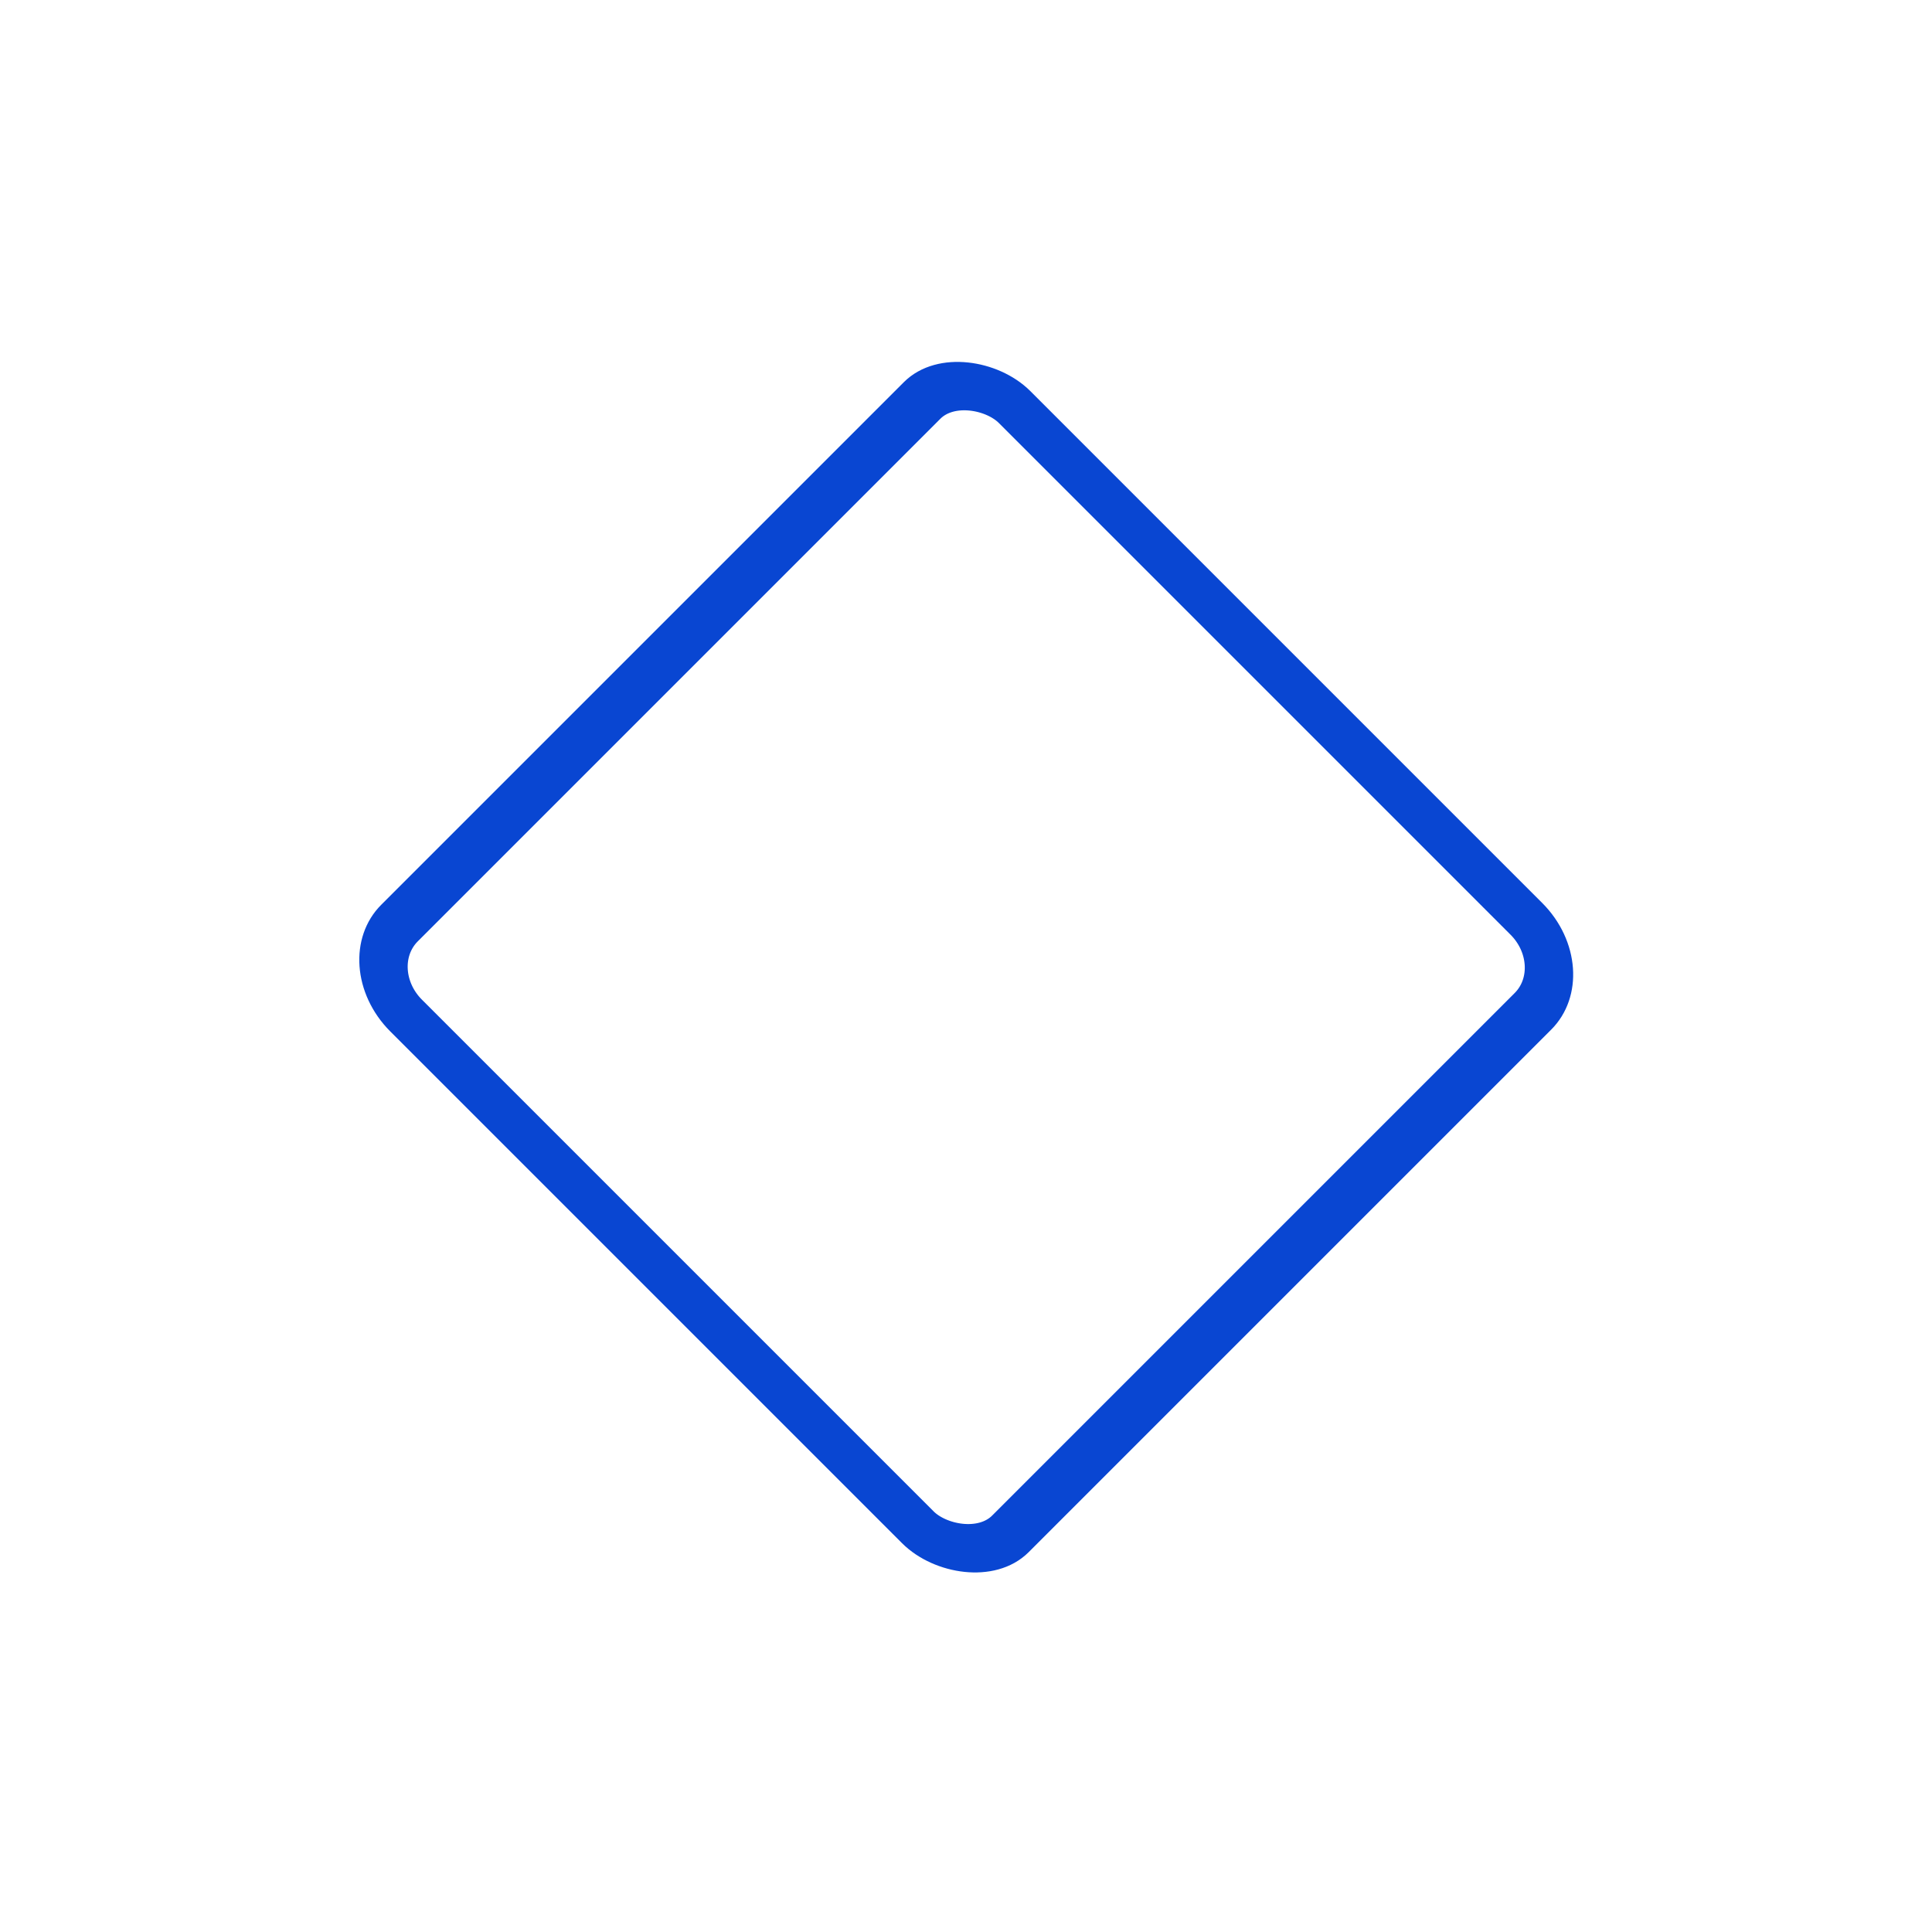 <?xml version="1.0" encoding="UTF-8"?>
<!DOCTYPE svg PUBLIC "-//W3C//DTD SVG 1.1//EN" "http://www.w3.org/Graphics/SVG/1.1/DTD/svg11.dtd">
<svg xmlns="http://www.w3.org/2000/svg" xmlns:xlink="http://www.w3.org/1999/xlink" xml:space="preserve" width="150" height="150" version="1.1" style="shape-rendering:geometricPrecision; text-rendering:geometricPrecision; image-rendering:optimizeQuality; fill-rule:evenodd; clip-rule:evenodd" viewBox="0 0 1181 1181">
 <defs>
  <style type="text/css">
   <![CDATA[
    .str5 {stroke:#0946D1;stroke-width:11.81}
    .str3 {stroke:#0946D2;stroke-width:11.81}
    .str2 {stroke:#0946D2;stroke-width:8.857}
    .str6 {stroke:#0946D2;stroke-width:5.905}
    .str4 {stroke:#0946D1;stroke-width:17.715}
    .str0 {stroke:#0946D2;stroke-width:17.715}
    .str1 {stroke:#0946D2;stroke-width:17.715}
    .fil0 {fill:none}
    .fil1 {fill:#0946D1}
   ]]>
  </style>
 </defs>
 <g id="Ebene_x0020_1">
  <circle class="fil0 str0" cx="-870" cy="-4635" r="354"/>
  <rect class="fil0 str1" x="1763" y="-4990" width="709" height="709" rx="51" ry="58"/>
  <rect class="fil0 str2" transform="matrix(2.188 -2.188 2.523 2.523 217.961 590.5)" width="170" height="148" rx="12" ry="12"/>
  <g id="_782428944">
   <circle class="fil0 str3" cx="-1816" cy="-6002" r="83"/>
   <circle class="fil0 str3" cx="-1816" cy="-5792" r="83"/>
   <circle class="fil0 str3" cx="-1650" cy="-6107" r="83"/>
   <circle class="fil0 str3" cx="-1650" cy="-5897" r="83"/>
   <circle class="fil0 str3" cx="-1484" cy="-6002" r="83"/>
   <circle class="fil0 str3" cx="-1484" cy="-5792" r="83"/>
   <circle class="fil0 str3" cx="-1318" cy="-6107" r="83"/>
   <circle class="fil0 str3" cx="-1318" cy="-5897" r="83"/>
   <circle class="fil0 str3" cx="-1152" cy="-6002" r="83"/>
   <circle class="fil0 str3" cx="-1152" cy="-5792" r="83"/>
   <circle class="fil0 str3" cx="-987" cy="-6107" r="83"/>
   <circle class="fil0 str3" cx="-987" cy="-5897" r="83"/>
  </g>
  <g id="_782430320">
   <circle class="fil0 str3" cx="-589" cy="-6900" r="97"/>
   <circle class="fil0 str3" cx="-350" cy="-6900" r="97"/>
   <circle class="fil0 str3" cx="-110" cy="-6900" r="97"/>
   <circle class="fil0 str3" cx="129" cy="-6900" r="97"/>
   <circle class="fil0 str3" cx="-469" cy="-6706" r="97"/>
   <circle class="fil0 str3" cx="-230" cy="-6706" r="97"/>
   <circle class="fil0 str3" cx="9" cy="-6706" r="97"/>
   <circle class="fil0 str3" cx="249" cy="-6706" r="97"/>
   <circle class="fil0 str3" cx="-589" cy="-6512" r="97"/>
   <circle class="fil0 str3" cx="-350" cy="-6512" r="97"/>
   <circle class="fil0 str3" cx="-110" cy="-6512" r="97"/>
   <circle class="fil0 str3" cx="129" cy="-6512" r="97"/>
  </g>
  <circle class="fil0 str4" cx="1511" cy="-6544" r="354"/>
  <path class="fil1" d="M1511 -6821c153,0 277,124 277,277 0,152 -124,276 -277,276 -152,0 -276,-124 -276,-276 0,-153 124,-277 276,-277zm0 53c124,0 224,100 224,224 0,123 -100,223 -224,223 -123,0 -223,-100 -223,-223 0,-124 100,-224 223,-224z"/>
  <g id="_782438288">
   <circle class="fil0 str4" cx="3361" cy="-5836" r="354"/>
   <path class="fil1" d="M3361 -6128l66 47 80 -8 34 74 73 33 -8 81 47 65 -47 66 8 80 -73 34 -34 73 -80 -7 -66 46 -66 -46 -80 7 -33 -73 -74 -34 8 -80 -47 -66 47 -65 -8 -81 74 -33 33 -74 80 8 66 -47zm0 46l55 40 68 -7 28 62 62 28 -6 68 39 55 -39 56 6 67 -62 29 -28 62 -68 -7 -55 40 -55 -40 -68 7 -28 -62 -62 -29 6 -67 -39 -56 39 -55 -6 -68 62 -28 28 -62 68 7 55 -40z"/>
  </g>
  <g id="_782439152">
   <rect class="fil0 str4" x="-2740" y="-4990" width="709" height="709" rx="51" ry="52"/>
   <path class="fil1" d="M-2597 -4883l423 0c19,0 36,17 36,36l0 423c0,20 -17,36 -36,36l-423 0c-20,0 -36,-16 -36,-36l0 -423c0,-19 16,-36 36,-36zm29 35l364 0c17,0 31,14 31,31l0 363c0,17 -14,31 -31,31l-364 0c-17,0 -30,-14 -30,-31l0 -363c0,-17 13,-31 30,-31z"/>
  </g>
  <g id="_782439280">
   <rect class="fil0 str3" x="2374" y="-3789" width="157" height="145" rx="11" ry="12"/>
   <rect class="fil0 str3" x="2374" y="-3611" width="157" height="145" rx="11" ry="12"/>
   <rect class="fil0 str3" x="2374" y="-3433" width="157" height="145" rx="11" ry="12"/>
   <rect class="fil0 str3" x="2573" y="-3700" width="157" height="145" rx="11" ry="12"/>
   <rect class="fil0 str3" x="2573" y="-3522" width="157" height="145" rx="11" ry="12"/>
   <rect class="fil0 str3" x="2772" y="-3789" width="157" height="145" rx="11" ry="12"/>
   <rect class="fil0 str3" x="2772" y="-3611" width="157" height="145" rx="11" ry="12"/>
   <rect class="fil0 str3" x="2772" y="-3433" width="157" height="145" rx="11" ry="12"/>
   <rect class="fil0 str3" x="2971" y="-3700" width="157" height="145" rx="11" ry="12"/>
   <rect class="fil0 str3" x="2971" y="-3522" width="157" height="145" rx="11" ry="12"/>
   <rect class="fil0 str3" x="3170" y="-3789" width="157" height="145" rx="11" ry="12"/>
   <rect class="fil0 str3" x="3170" y="-3611" width="157" height="145" rx="11" ry="12"/>
   <rect class="fil0 str3" x="3170" y="-3433" width="157" height="145" rx="11" ry="12"/>
  </g>
  <g id="_782440080">
   <rect class="fil0 str3" transform="matrix(2.34443E-014 -0.885 0.946 2.50565E-014 2373.98 -6918.53)" width="170" height="148" rx="12" ry="12"/>
   <rect class="fil0 str3" transform="matrix(2.34443E-014 -0.885 0.946 2.50565E-014 2545.1 -6918.53)" width="170" height="148" rx="12" ry="12"/>
   <rect class="fil0 str3" transform="matrix(2.34443E-014 -0.885 0.946 2.50565E-014 2716.23 -6918.53)" width="170" height="148" rx="12" ry="12"/>
   <rect class="fil0 str3" transform="matrix(2.34443E-014 -0.885 0.946 2.50565E-014 2887.35 -6918.53)" width="170" height="148" rx="12" ry="12"/>
   <rect class="fil0 str3" transform="matrix(2.34443E-014 -0.885 0.946 2.50565E-014 3058.47 -6918.53)" width="170" height="148" rx="12" ry="12"/>
   <rect class="fil0 str3" transform="matrix(2.34443E-014 -0.885 0.946 2.50565E-014 3229.6 -6918.53)" width="170" height="148" rx="12" ry="12"/>
   <rect class="fil0 str3" transform="matrix(2.34443E-014 -0.885 0.946 2.50565E-014 2461.08 -6745.35)" width="170" height="148" rx="12" ry="12"/>
   <rect class="fil0 str3" transform="matrix(2.34443E-014 -0.885 0.946 2.50565E-014 2632.2 -6745.35)" width="170" height="148" rx="12" ry="12"/>
   <rect class="fil0 str3" transform="matrix(2.34443E-014 -0.885 0.946 2.50565E-014 2803.32 -6745.35)" width="170" height="148" rx="12" ry="12"/>
   <rect class="fil0 str3" transform="matrix(2.34443E-014 -0.885 0.946 2.50565E-014 2974.45 -6745.35)" width="170" height="148" rx="12" ry="12"/>
   <rect class="fil0 str3" transform="matrix(2.34443E-014 -0.885 0.946 2.50565E-014 3145.57 -6745.35)" width="170" height="148" rx="12" ry="12"/>
   <rect class="fil0 str3" transform="matrix(2.34443E-014 -0.885 0.946 2.50565E-014 2373.98 -6572.16)" width="170" height="148" rx="12" ry="12"/>
   <rect class="fil0 str3" transform="matrix(2.34443E-014 -0.885 0.946 2.50565E-014 2545.1 -6572.16)" width="170" height="148" rx="12" ry="12"/>
   <rect class="fil0 str3" transform="matrix(2.34443E-014 -0.885 0.946 2.50565E-014 2716.23 -6572.16)" width="170" height="148" rx="12" ry="12"/>
   <rect class="fil0 str3" transform="matrix(2.34443E-014 -0.885 0.946 2.50565E-014 2887.35 -6572.16)" width="170" height="148" rx="12" ry="12"/>
   <rect class="fil0 str3" transform="matrix(2.34443E-014 -0.885 0.946 2.50565E-014 3058.47 -6572.16)" width="170" height="148" rx="12" ry="12"/>
   <rect class="fil0 str3" transform="matrix(2.34443E-014 -0.885 0.946 2.50565E-014 3229.6 -6572.16)" width="170" height="148" rx="12" ry="12"/>
  </g>
  <g id="_782442576">
   <rect class="fil0 str3" transform="matrix(0.608 -0.608 0.649 0.649 -404.015 -5997.46)" width="170" height="148" rx="12" ry="12"/>
   <rect class="fil0 str3" transform="matrix(0.608 -0.608 0.649 0.649 -136.714 -5997.46)" width="170" height="148" rx="12" ry="12"/>
   <rect class="fil0 str3" transform="matrix(0.608 -0.608 0.649 0.649 130.587 -5997.46)" width="170" height="148" rx="12" ry="12"/>
   <rect class="fil0 str3" transform="matrix(0.608 -0.608 0.649 0.649 397.888 -5997.46)" width="170" height="148" rx="12" ry="12"/>
   <rect class="fil0 str3" transform="matrix(0.608 -0.608 0.649 0.649 -277.062 -5855.69)" width="170" height="148" rx="12" ry="12"/>
   <rect class="fil0 str3" transform="matrix(0.608 -0.608 0.649 0.649 -9.761 -5855.69)" width="170" height="148" rx="12" ry="12"/>
   <rect class="fil0 str3" transform="matrix(0.608 -0.608 0.649 0.649 257.54 -5855.69)" width="170" height="148" rx="12" ry="12"/>
   <rect class="fil0 str3" transform="matrix(0.608 -0.608 0.649 0.649 -407.364 -5719.43)" width="170" height="148" rx="12" ry="12"/>
   <rect class="fil0 str3" transform="matrix(0.608 -0.608 0.649 0.649 -140.063 -5719.43)" width="170" height="148" rx="12" ry="12"/>
   <rect class="fil0 str3" transform="matrix(0.608 -0.608 0.649 0.649 127.238 -5719.43)" width="170" height="148" rx="12" ry="12"/>
   <rect class="fil0 str3" transform="matrix(0.608 -0.608 0.649 0.649 394.539 -5719.43)" width="170" height="148" rx="12" ry="12"/>
  </g>
  <polygon class="fil0 str1" points="1030,-6064 1235,-6064 1440,-6064 1542,-5886 1644,-5709 1542,-5532 1440,-5355 1235,-5355 1030,-5355 928,-5532 826,-5709 928,-5887 "/>
  <polygon class="fil0 str1" points="-1187,-3996 -1040,-3996 -893,-3996 -790,-3892 -686,-3789 -686,-3642 -686,-3495 -790,-3391 -893,-3288 -1040,-3288 -1187,-3288 -1291,-3391 -1394,-3495 -1394,-3642 -1394,-3789 -1291,-3892 "/>
  <g id="_782424080">
   <polygon class="fil0 str3" points="3128,-4899 3174,-4899 3220,-4899 3244,-4859 3267,-4819 3244,-4778 3220,-4738 3174,-4738 3128,-4738 3105,-4778 3081,-4819 3105,-4859 "/>
   <polygon class="fil0 str3" points="3339,-4899 3386,-4899 3432,-4899 3455,-4859 3478,-4819 3455,-4778 3432,-4738 3386,-4738 3339,-4738 3316,-4778 3293,-4819 3316,-4859 "/>
   <polygon class="fil0 str3" points="3551,-4899 3597,-4899 3644,-4899 3667,-4859 3690,-4819 3667,-4778 3644,-4738 3597,-4738 3551,-4738 3528,-4778 3504,-4819 3528,-4859 "/>
   <polygon class="fil0 str3" points="3762,-4899 3809,-4899 3855,-4899 3878,-4859 3901,-4819 3878,-4778 3855,-4738 3809,-4738 3762,-4738 3739,-4778 3716,-4819 3739,-4859 "/>
   <polygon class="fil0 str3" points="3974,-4899 4020,-4899 4067,-4899 4090,-4859 4113,-4819 4090,-4778 4067,-4738 4020,-4738 3974,-4738 3951,-4778 3927,-4819 3951,-4859 "/>
   <polygon class="fil0 str3" points="3234,-4716 3280,-4716 3326,-4716 3349,-4676 3373,-4635 3349,-4595 3326,-4555 3280,-4555 3234,-4555 3210,-4595 3187,-4635 3210,-4676 "/>
   <polygon class="fil0 str3" points="3445,-4716 3491,-4716 3538,-4716 3561,-4676 3584,-4635 3561,-4595 3538,-4555 3491,-4555 3445,-4555 3422,-4595 3399,-4635 3422,-4676 "/>
   <polygon class="fil0 str3" points="3657,-4716 3703,-4716 3749,-4716 3772,-4676 3796,-4635 3772,-4595 3749,-4555 3703,-4555 3657,-4555 3633,-4595 3610,-4635 3633,-4676 "/>
   <polygon class="fil0 str3" points="3868,-4716 3914,-4716 3961,-4716 3984,-4676 4007,-4635 3984,-4595 3961,-4555 3914,-4555 3868,-4555 3845,-4595 3822,-4635 3845,-4676 "/>
   <polygon class="fil0 str3" points="3128,-4533 3174,-4533 3220,-4533 3244,-4492 3267,-4452 3244,-4412 3220,-4372 3174,-4372 3128,-4372 3105,-4412 3081,-4452 3105,-4492 "/>
   <polygon class="fil0 str3" points="3339,-4533 3386,-4533 3432,-4533 3455,-4492 3478,-4452 3455,-4412 3432,-4372 3386,-4372 3339,-4372 3316,-4412 3293,-4452 3316,-4492 "/>
   <polygon class="fil0 str3" points="3551,-4533 3597,-4533 3644,-4533 3667,-4492 3690,-4452 3667,-4412 3644,-4372 3597,-4372 3551,-4372 3528,-4412 3504,-4452 3528,-4492 "/>
   <polygon class="fil0 str3" points="3762,-4533 3809,-4533 3855,-4533 3878,-4492 3901,-4452 3878,-4412 3855,-4372 3809,-4372 3762,-4372 3739,-4412 3716,-4452 3739,-4492 "/>
   <polygon class="fil0 str3" points="3974,-4533 4020,-4533 4067,-4533 4090,-4492 4113,-4452 4090,-4412 4067,-4372 4020,-4372 3974,-4372 3951,-4412 3927,-4452 3951,-4492 "/>
  </g>
  <rect class="fil0 str3" x="1428" y="162" width="1065" height="286" rx="154" ry="154"/>
  <rect class="fil0 str3" x="1123" y="1486" width="1065" height="286"/>
  <ellipse class="fil0 str3" cx="-835" cy="386" rx="532" ry="205"/>
  <path class="fil0 str3" d="M1433 -925c114,0 213,61 267,153l365 0c67,0 123,55 123,123l0 58c0,67 -56,123 -123,123l-359 0c-53,97 -155,163 -273,163 -171,0 -310,-139 -310,-310 0,-171 139,-310 310,-310z"/>
  <g id="_782451856">
   <rect class="fil0 str5" x="-1607" y="1054" width="1065" height="346" rx="178" ry="178"/>
   <path class="fil1" d="M-1438 1123l726 0c57,0 104,46 104,103l0 0c0,57 -47,104 -104,104l-726 0c-57,0 -104,-47 -104,-104l0 0c0,-57 47,-103 104,-103zm0 21l726 0c45,0 82,37 82,82l0 0c0,46 -37,83 -82,83l-726 0c-45,0 -82,-37 -82,-83l0 0c0,-45 37,-82 82,-82z"/>
  </g>
  <path class="fil0 str3" d="M1698 686c43,0 79,19 120,28l406 94c81,0 147,66 147,148 0,82 -66,148 -147,148l-406 94c-39,10 -77,28 -120,28 -149,0 -270,-121 -270,-270 0,-149 121,-270 270,-270z"/>
  <polygon class="fil0 str3" points="4255,-477 4151,-477 4028,-354 3727,-354 3593,-476 3488,-476 3676,-305 4083,-305 4255,-477 3327,-477 3327,-541 4391,-541 4391,-477 "/>
  <g id="_778441040">
   <rect class="fil0 str3" x="-1246" y="-1243" width="119" height="409" rx="61" ry="61"/>
   <rect class="fil0 str3" x="-834" y="-1243" width="119" height="409" rx="61" ry="61"/>
   <rect class="fil0 str3" x="-422" y="-1243" width="119" height="409" rx="61" ry="61"/>
   <rect class="fil0 str3" x="-1246" y="-715" width="119" height="409" rx="61" ry="61"/>
   <rect class="fil0 str3" x="-834" y="-715" width="119" height="409" rx="61" ry="61"/>
   <rect class="fil0 str3" x="-422" y="-715" width="119" height="409" rx="61" ry="61"/>
   <rect class="fil0 str3" x="-1036" y="-980" width="119" height="409" rx="61" ry="61"/>
   <rect class="fil0 str3" x="-624" y="-980" width="119" height="409" rx="61" ry="61"/>
  </g>
  <rect class="fil0 str6" transform="matrix(1.00085E-013 -3.779 3.779 1.00085E-013 -4371.05 80.504)" width="22.914" height="78.639" rx="12" ry="12"/>
  <rect class="fil0 str6" transform="matrix(1.00085E-013 -3.779 3.779 1.00085E-013 -4371.05 -218.643)" width="22.914" height="78.639" rx="12" ry="12"/>
  <rect class="fil0 str6" transform="matrix(1.00085E-013 -3.779 3.779 1.00085E-013 -3987.28 80.504)" width="22.914" height="78.639" rx="12" ry="12"/>
  <rect class="fil0 str6" transform="matrix(1.00085E-013 -3.779 3.779 1.00085E-013 -3987.28 -218.643)" width="22.914" height="78.639" rx="12" ry="12"/>
  <rect class="fil0 str6" transform="matrix(1.00085E-013 -3.779 3.779 1.00085E-013 -4180.15 -72.015)" width="22.914" height="78.639" rx="12" ry="12"/>
  <rect class="fil0 str6" transform="matrix(1.00085E-013 -3.779 3.779 1.00085E-013 -3603.51 -218.643)" width="22.914" height="78.639" rx="12" ry="12"/>
  <rect class="fil0 str6" transform="matrix(1.00085E-013 -3.779 3.779 1.00085E-013 -3603.51 80.504)" width="22.914" height="78.639" rx="12" ry="12"/>
  <rect class="fil0 str6" transform="matrix(1.00085E-013 -3.779 3.779 1.00085E-013 -3773.75 -72.015)" width="22.914" height="78.639" rx="12" ry="12"/>
 </g>
</svg>
